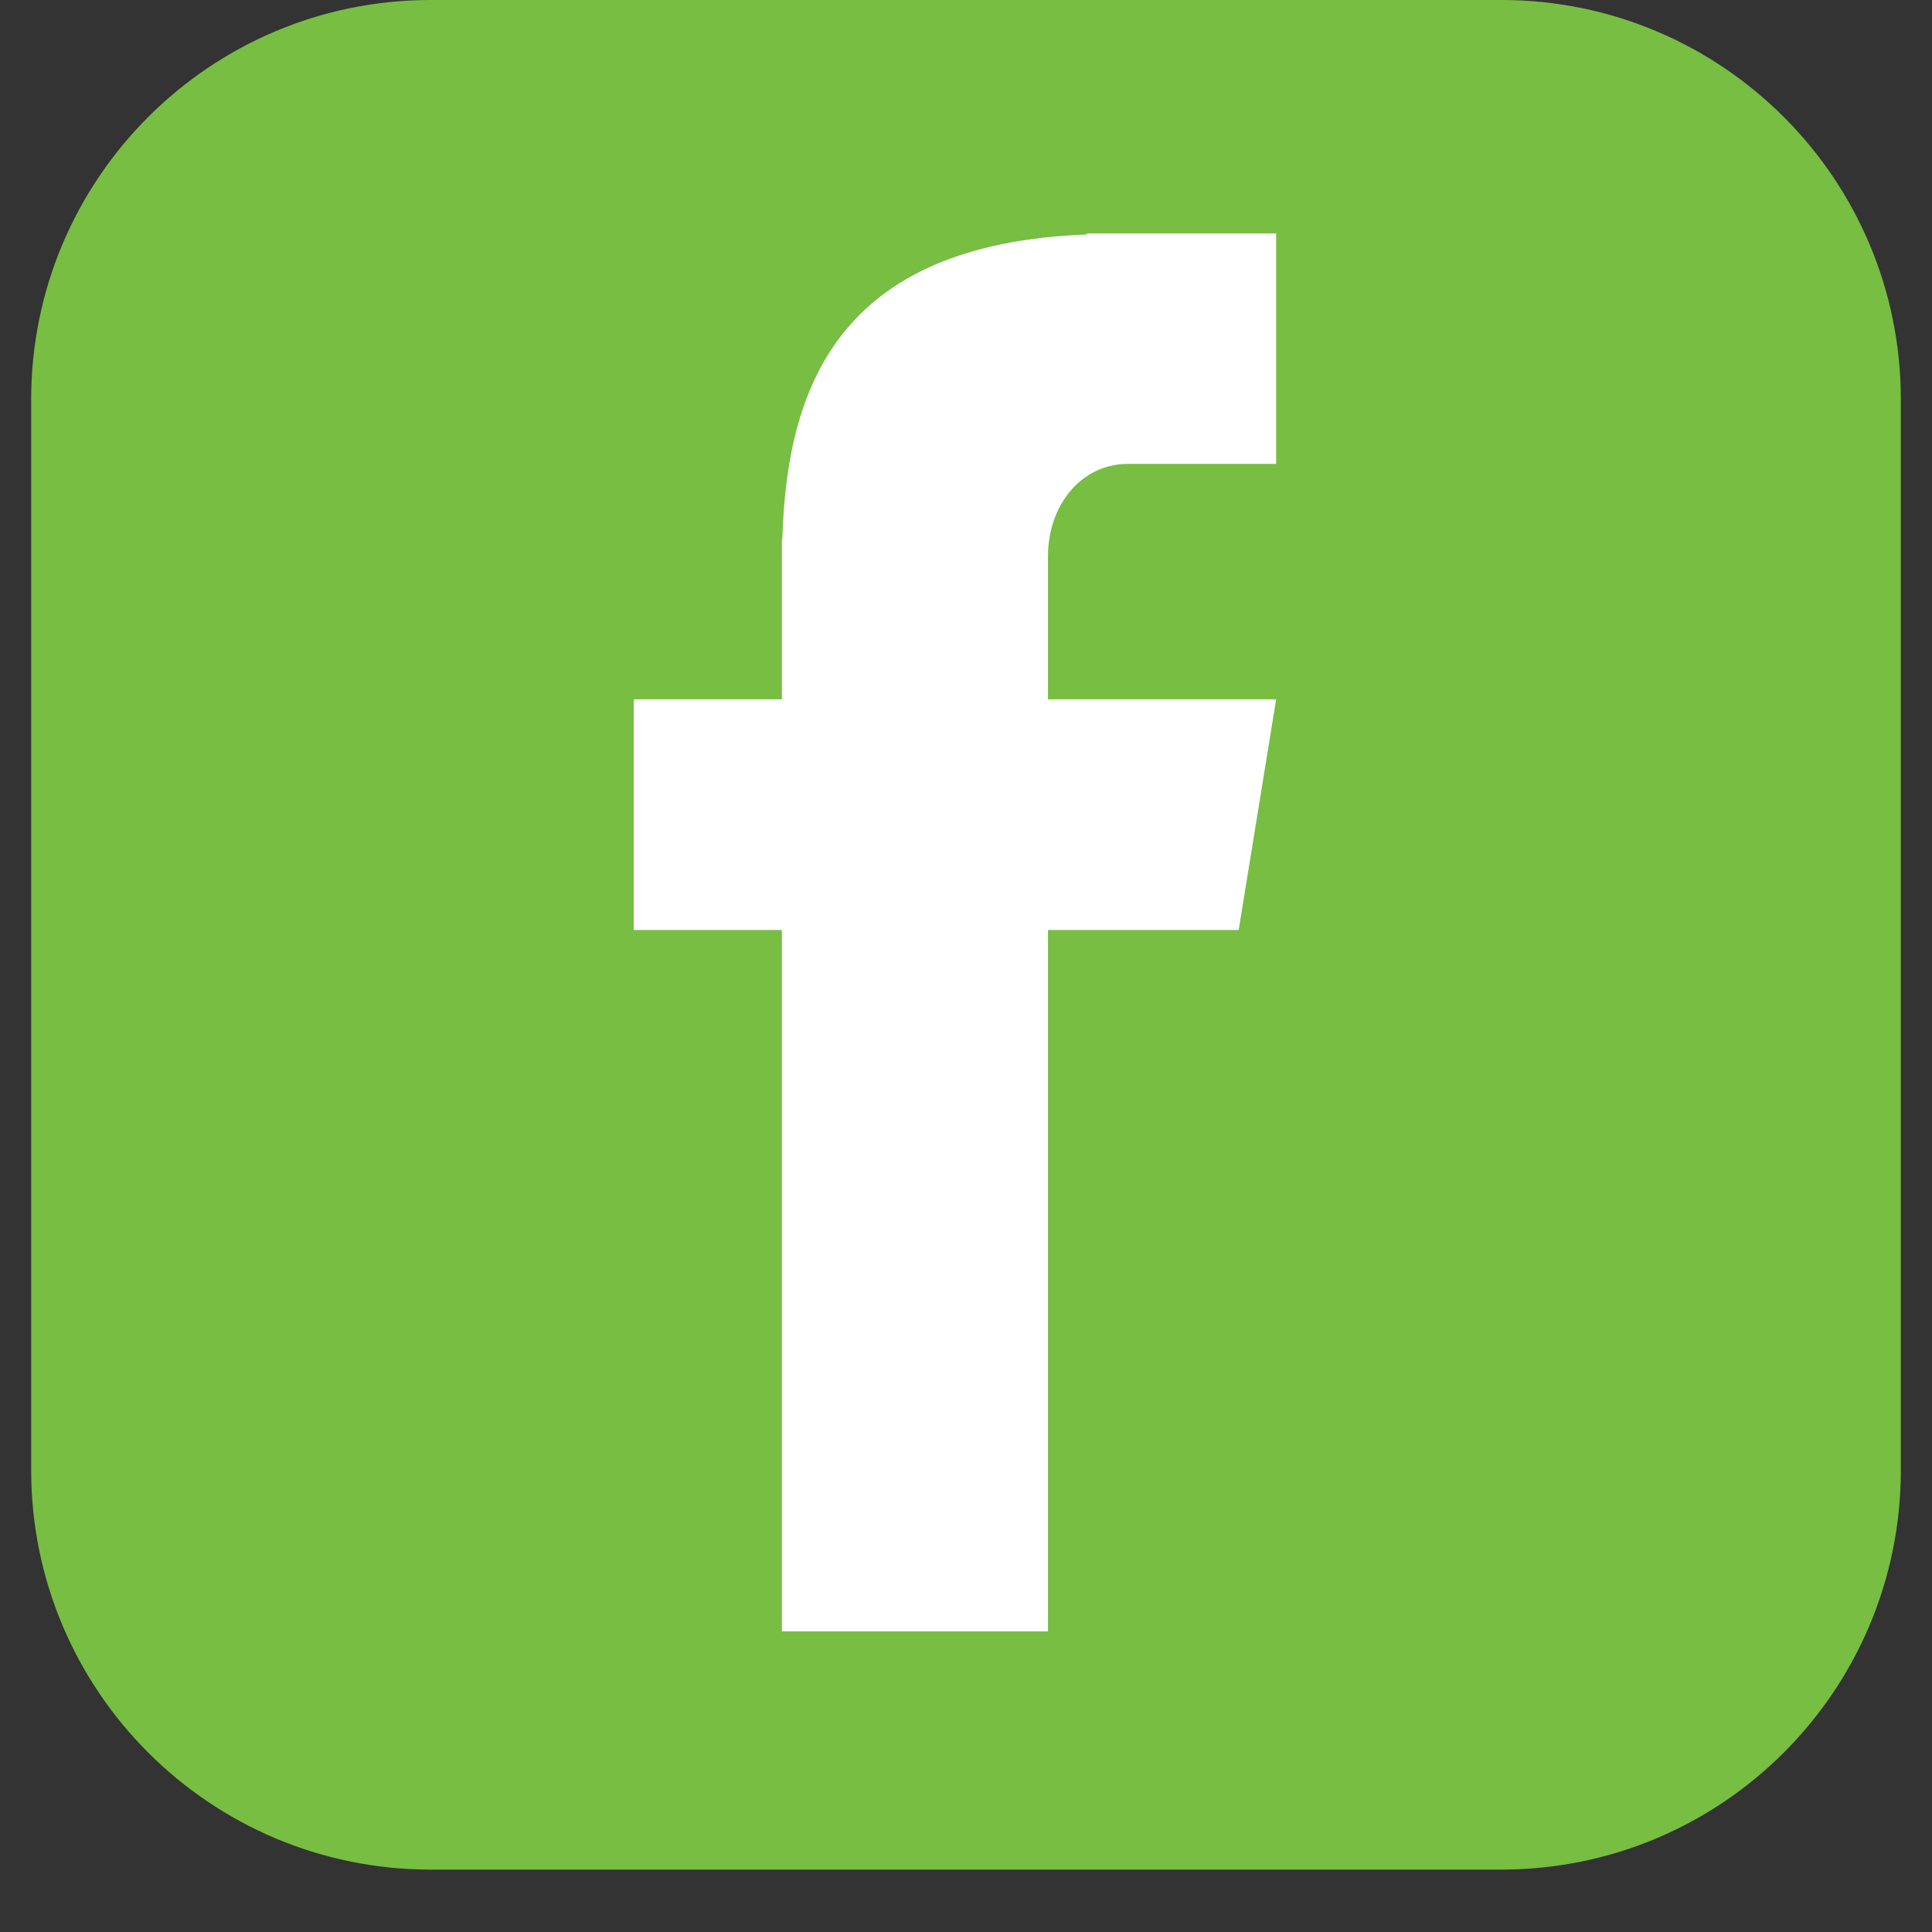 <svg xmlns="http://www.w3.org/2000/svg" xmlns:xlink="http://www.w3.org/1999/xlink" width="40" zoomAndPan="magnify" viewBox="0 0 30 30" height="40" preserveAspectRatio="xMidYMid meet" version="1.2"><rect x="0" y="0" width="30" height="30" fill="#333333" stroke="none"/><defs><clipPath id="8afd789520"><path d="M 0.484 0 L 29.516 0 L 29.516 29.031 L 0.484 29.031 Z M 0.484 0 "/></clipPath><clipPath id="9dbd7d786d"><path d="M 4.203 7.078 L 25.824 7.078 L 25.824 21.957 L 4.203 21.957 Z M 4.203 7.078 "/></clipPath><clipPath id="22d126df35"><path d="M 5.656 7.078 L 24.344 7.078 C 24.73 7.078 25.098 7.23 25.371 7.5 C 25.645 7.773 25.797 8.145 25.797 8.527 L 25.797 20.504 C 25.797 20.891 25.645 21.258 25.371 21.531 C 25.098 21.801 24.73 21.957 24.344 21.957 L 5.656 21.957 C 5.27 21.957 4.902 21.801 4.629 21.531 C 4.355 21.258 4.203 20.891 4.203 20.504 L 4.203 8.527 C 4.203 8.145 4.355 7.773 4.629 7.5 C 4.902 7.23 5.27 7.078 5.656 7.078 Z M 5.656 7.078 "/></clipPath><clipPath id="e7b184042e"><path d="M 9.84 3.594 L 19.816 3.594 L 19.816 25.367 L 9.84 25.367 Z M 9.84 3.594 "/></clipPath></defs><g id="6623cf40ac"><path style=" stroke:none;fill-rule:nonzero;fill:#77be43;fill-opacity:1;" d="M 18.375 14.238 L 13.242 11.168 C 12.824 10.922 12.297 11.223 12.297 11.707 L 12.297 17.844 C 12.297 18.332 12.824 18.633 13.242 18.383 L 18.375 15.312 C 18.777 15.07 18.777 14.48 18.375 14.238 Z M 18.375 14.238 "/><g clip-rule="nonzero" clip-path="url(#8afd789520)"><path style=" stroke:none;fill-rule:nonzero;fill:#77be43;fill-opacity:1;" d="M 23.312 0 L 6.688 0 C 3.262 0 0.484 2.777 0.484 6.203 L 0.484 22.828 C 0.484 26.254 3.262 29.031 6.688 29.031 L 23.312 29.031 C 26.738 29.031 29.516 26.254 29.516 22.828 L 29.516 6.203 C 29.516 2.777 26.738 0 23.312 0 Z M 24.379 18.094 C 24.379 20.125 22.73 21.773 20.699 21.773 L 9.391 21.773 C 7.359 21.773 5.711 20.125 5.711 18.094 L 5.711 11.461 C 5.711 9.426 7.359 7.777 9.391 7.777 L 20.699 7.777 C 22.73 7.777 24.379 9.426 24.379 11.461 Z M 24.379 18.094 "/></g><g clip-rule="nonzero" clip-path="url(#9dbd7d786d)"><g clip-rule="nonzero" clip-path="url(#22d126df35)"><path style=" stroke:none;fill-rule:nonzero;fill:#77be43;fill-opacity:1;" d="M 4.203 7.078 L 25.824 7.078 L 25.824 21.957 L 4.203 21.957 Z M 4.203 7.078 "/></g></g><g clip-rule="nonzero" clip-path="url(#e7b184042e)"><path style=" stroke:none;fill-rule:nonzero;fill:#ffffff;fill-opacity:1;" d="M 17.516 7.203 L 19.816 7.203 L 19.816 3.625 L 16.879 3.625 L 16.879 3.641 C 13.012 3.785 12.215 6.02 12.148 8.379 L 12.141 8.379 L 12.141 10.859 L 9.84 10.859 L 9.84 14.441 L 12.141 14.441 L 12.141 25.332 L 16.273 25.332 L 16.273 14.441 L 19.234 14.441 L 19.816 10.859 L 16.273 10.859 L 16.273 8.637 C 16.273 7.848 16.785 7.203 17.516 7.203 Z M 17.516 7.203 "/></g></g></svg>